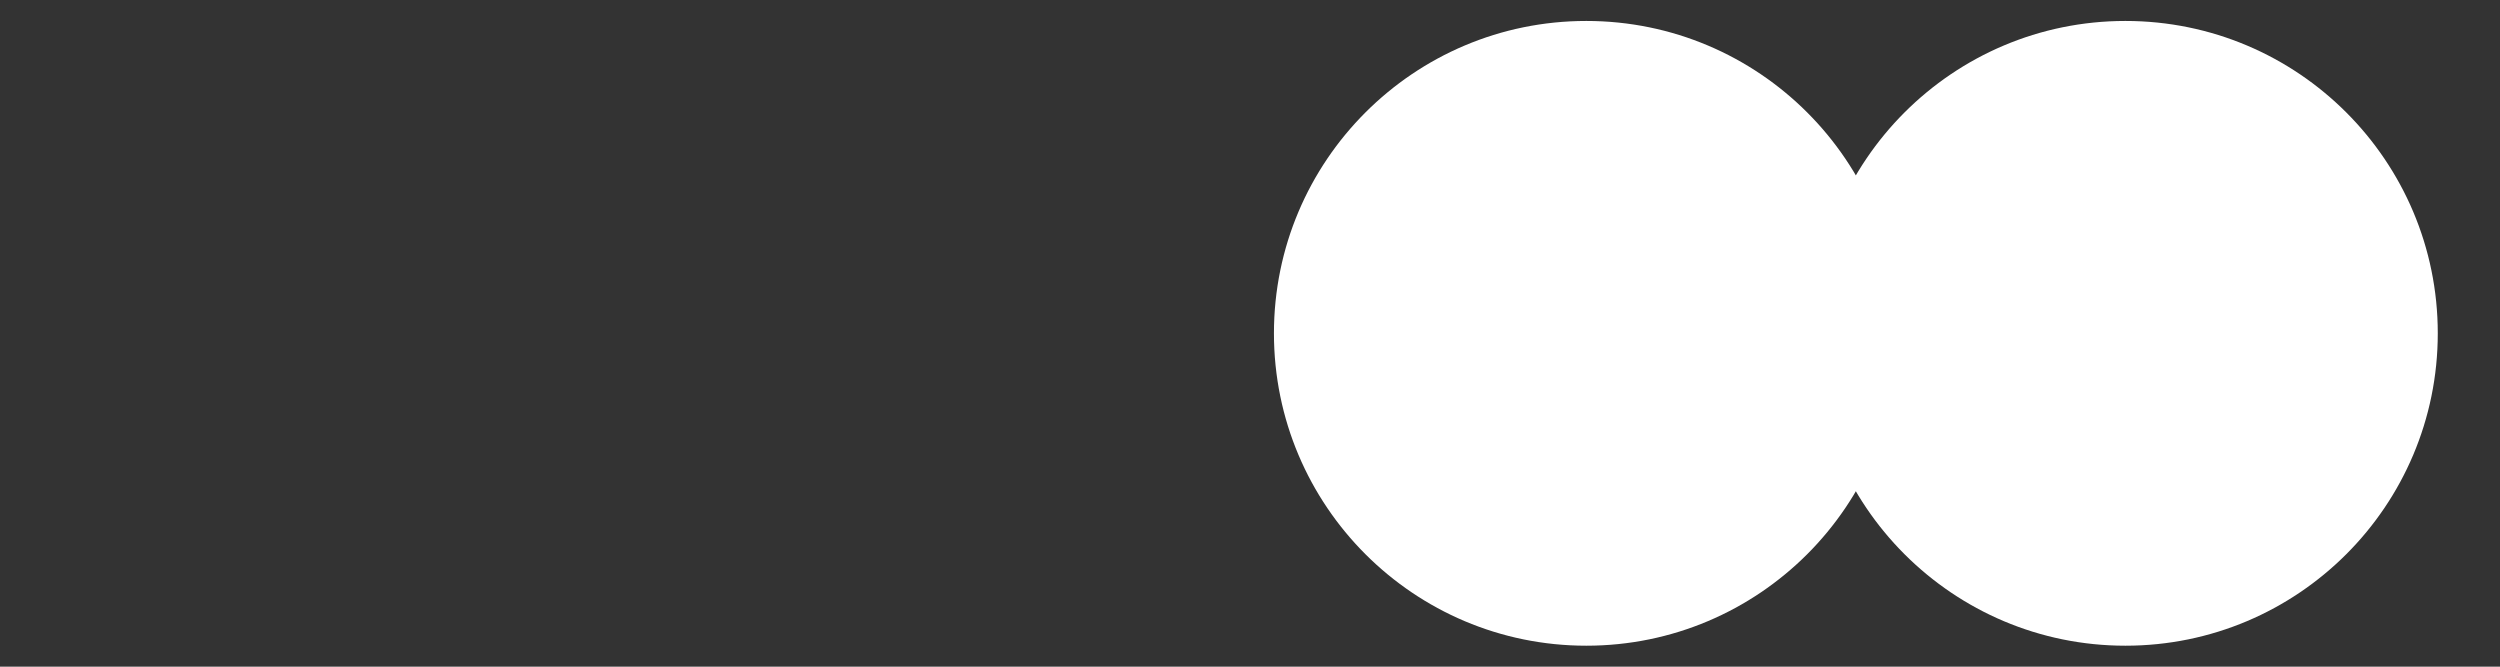 <?xml version="1.0" encoding="UTF-8"?><svg id="_レイヤー_2" xmlns="http://www.w3.org/2000/svg" xmlns:xlink="http://www.w3.org/1999/xlink" viewBox="0 0 300 80"><rect x="0" y="0" width="300" height="80" fill="#333333" stroke="none"/><defs><style>.cls-1{fill:none;}.cls-2{fill:#fff;}.cls-3{clip-path:url(#clippath);}</style><clipPath id="clippath"><rect class="cls-1" width="300" height="80"/></clipPath></defs><g id="_レイヤー_1-2"><g class="cls-3"><path class="cls-2" d="M227.843,40c0,20.703-16.783,37.485-37.486,37.485-20.701,0-37.484-16.782-37.484-37.485,0-20.703,16.783-37.485,37.484-37.485,20.703,0,37.486,16.782,37.486,37.485"/><path class="cls-2" d="M292.533,40c0,20.703-16.783,37.485-37.485,37.485-20.702,0-37.485-16.782-37.485-37.485,0-20.703,16.783-37.485,37.485-37.485,20.702,0,37.485,16.782,37.485,37.485"/></g></g></svg>
